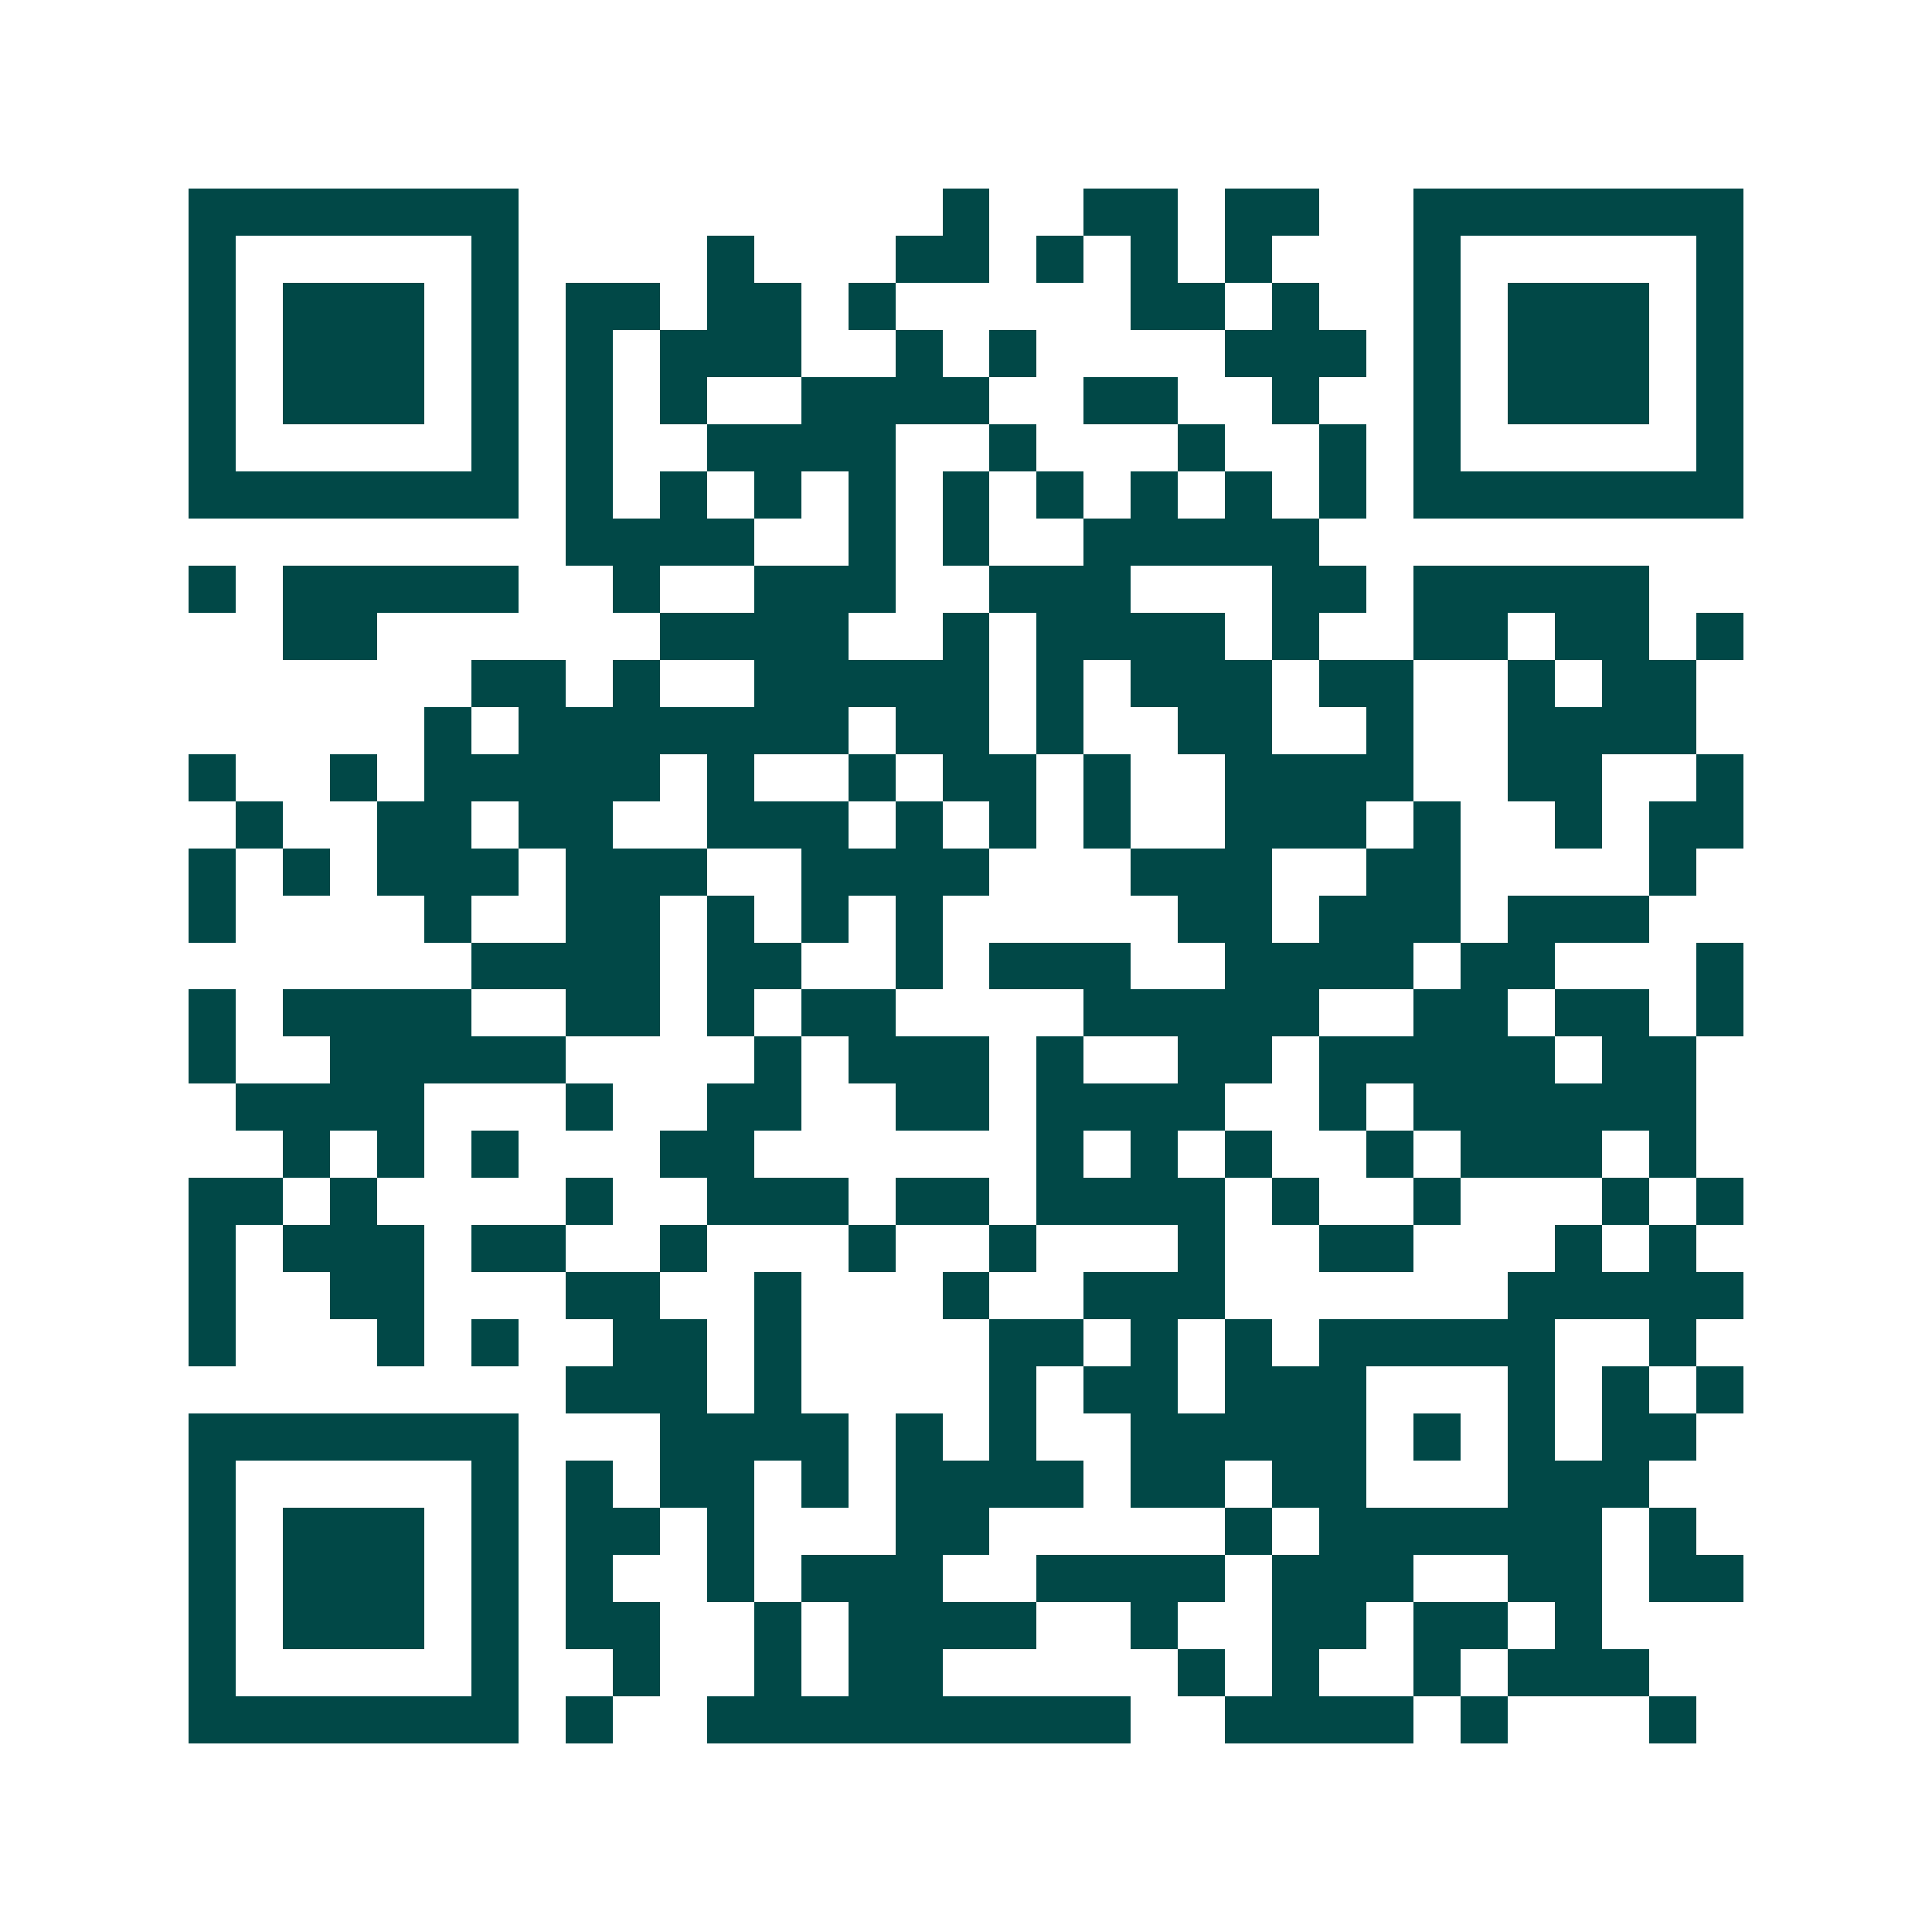 <svg xmlns="http://www.w3.org/2000/svg" width="200" height="200" viewBox="0 0 41 41" shape-rendering="crispEdges"><path fill="#ffffff" d="M0 0h41v41H0z"/><path stroke="#014847" d="M4 4.5h7m9 0h1m2 0h2m1 0h2m2 0h7M4 5.5h1m5 0h1m4 0h1m3 0h2m1 0h1m1 0h1m1 0h1m3 0h1m5 0h1M4 6.5h1m1 0h3m1 0h1m1 0h2m1 0h2m1 0h1m5 0h2m1 0h1m2 0h1m1 0h3m1 0h1M4 7.5h1m1 0h3m1 0h1m1 0h1m1 0h3m2 0h1m1 0h1m4 0h3m1 0h1m1 0h3m1 0h1M4 8.5h1m1 0h3m1 0h1m1 0h1m1 0h1m2 0h4m2 0h2m2 0h1m2 0h1m1 0h3m1 0h1M4 9.5h1m5 0h1m1 0h1m2 0h4m2 0h1m3 0h1m2 0h1m1 0h1m5 0h1M4 10.5h7m1 0h1m1 0h1m1 0h1m1 0h1m1 0h1m1 0h1m1 0h1m1 0h1m1 0h1m1 0h7M12 11.5h4m2 0h1m1 0h1m2 0h5M4 12.5h1m1 0h5m2 0h1m2 0h3m2 0h3m3 0h2m1 0h5M6 13.5h2m6 0h4m2 0h1m1 0h4m1 0h1m2 0h2m1 0h2m1 0h1M10 14.5h2m1 0h1m2 0h5m1 0h1m1 0h3m1 0h2m2 0h1m1 0h2M9 15.5h1m1 0h7m1 0h2m1 0h1m2 0h2m2 0h1m2 0h4M4 16.5h1m2 0h1m1 0h5m1 0h1m2 0h1m1 0h2m1 0h1m2 0h4m2 0h2m2 0h1M5 17.5h1m2 0h2m1 0h2m2 0h3m1 0h1m1 0h1m1 0h1m2 0h3m1 0h1m2 0h1m1 0h2M4 18.5h1m1 0h1m1 0h3m1 0h3m2 0h4m3 0h3m2 0h2m4 0h1M4 19.5h1m4 0h1m2 0h2m1 0h1m1 0h1m1 0h1m5 0h2m1 0h3m1 0h3M10 20.5h4m1 0h2m2 0h1m1 0h3m2 0h4m1 0h2m3 0h1M4 21.5h1m1 0h4m2 0h2m1 0h1m1 0h2m4 0h5m2 0h2m1 0h2m1 0h1M4 22.5h1m2 0h5m4 0h1m1 0h3m1 0h1m2 0h2m1 0h5m1 0h2M5 23.5h4m3 0h1m2 0h2m2 0h2m1 0h4m2 0h1m1 0h6M6 24.5h1m1 0h1m1 0h1m3 0h2m6 0h1m1 0h1m1 0h1m2 0h1m1 0h3m1 0h1M4 25.5h2m1 0h1m4 0h1m2 0h3m1 0h2m1 0h4m1 0h1m2 0h1m3 0h1m1 0h1M4 26.5h1m1 0h3m1 0h2m2 0h1m3 0h1m2 0h1m3 0h1m2 0h2m3 0h1m1 0h1M4 27.5h1m2 0h2m3 0h2m2 0h1m3 0h1m2 0h3m6 0h5M4 28.5h1m3 0h1m1 0h1m2 0h2m1 0h1m4 0h2m1 0h1m1 0h1m1 0h5m2 0h1M12 29.5h3m1 0h1m4 0h1m1 0h2m1 0h3m3 0h1m1 0h1m1 0h1M4 30.5h7m3 0h4m1 0h1m1 0h1m2 0h5m1 0h1m1 0h1m1 0h2M4 31.5h1m5 0h1m1 0h1m1 0h2m1 0h1m1 0h4m1 0h2m1 0h2m3 0h3M4 32.5h1m1 0h3m1 0h1m1 0h2m1 0h1m3 0h2m5 0h1m1 0h6m1 0h1M4 33.5h1m1 0h3m1 0h1m1 0h1m2 0h1m1 0h3m2 0h4m1 0h3m2 0h2m1 0h2M4 34.5h1m1 0h3m1 0h1m1 0h2m2 0h1m1 0h4m2 0h1m2 0h2m1 0h2m1 0h1M4 35.5h1m5 0h1m2 0h1m2 0h1m1 0h2m5 0h1m1 0h1m2 0h1m1 0h3M4 36.5h7m1 0h1m2 0h9m2 0h4m1 0h1m3 0h1"/></svg>
